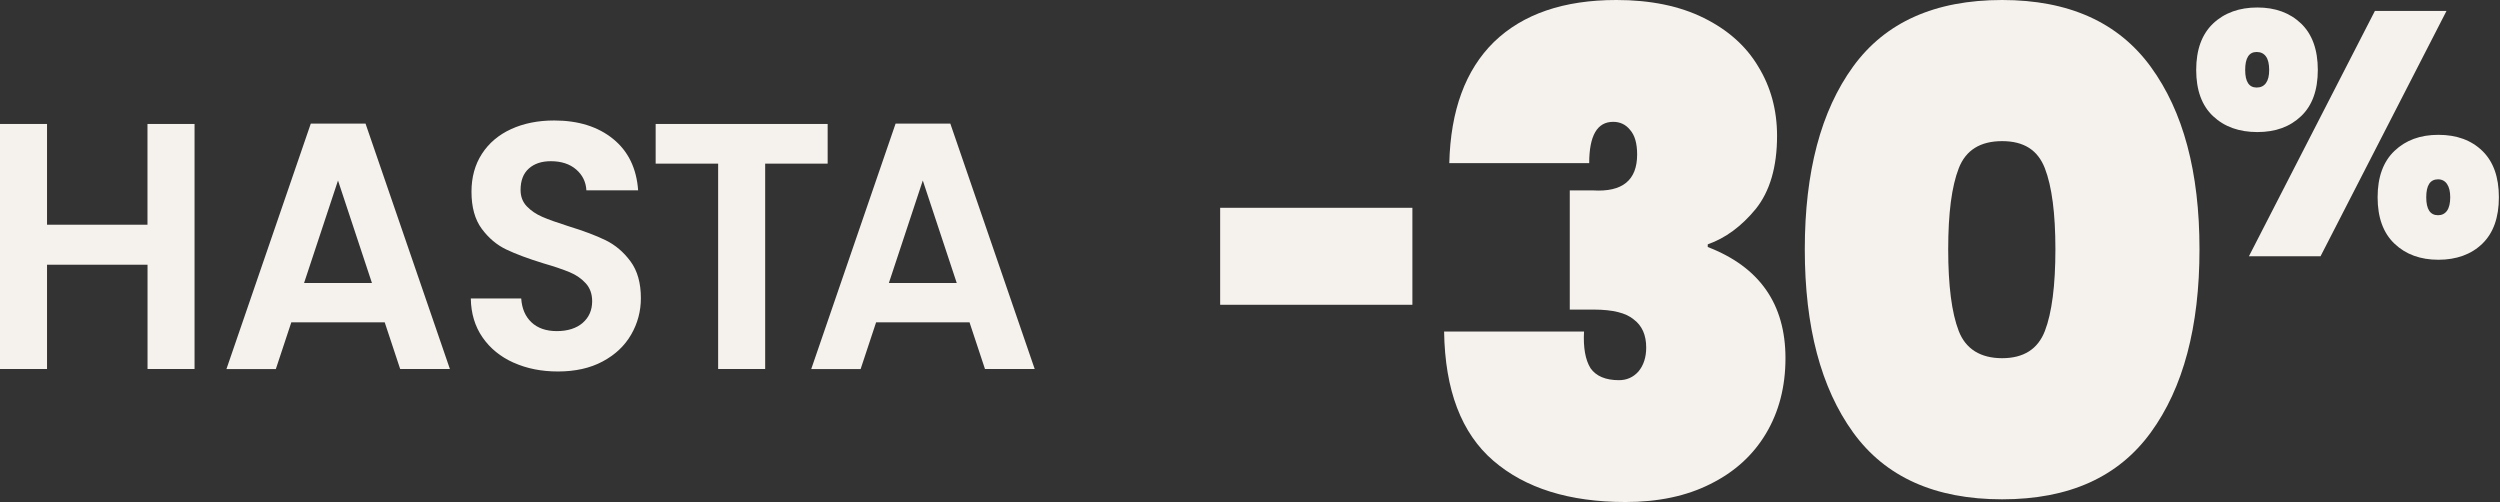 <svg xmlns="http://www.w3.org/2000/svg" fill="none" viewBox="0 0 249 50" height="50" width="249">
<rect x="0" y="0" width="249" height="50" fill="#333333" stroke="none"/>
<path fill="#F5F1ED" d="M199.413 0C192.729 0 187.783 2.209 184.572 6.627C181.361 11.045 179.757 17.113 179.757 24.833C179.757 32.552 181.362 38.633 184.572 43.072C187.783 47.512 192.729 49.732 199.413 49.732C206.096 49.732 210.987 47.512 214.221 43.072C217.452 38.633 219.07 32.553 219.07 24.833C219.07 17.112 217.453 11.1 214.221 6.66C210.987 2.221 206.051 0 199.413 0ZM203.671 32.965C202.973 34.773 201.552 35.676 199.413 35.676C197.274 35.676 195.786 34.773 195.089 32.965C194.39 31.158 194.041 28.448 194.041 24.833C194.041 21.218 194.39 18.575 195.089 16.767C195.787 14.96 197.228 14.057 199.413 14.057C201.597 14.057 202.973 14.96 203.671 16.767C204.37 18.575 204.719 21.263 204.719 24.833C204.719 28.402 204.369 31.158 203.671 32.965Z"></path>
<path fill="#F5F1ED" d="M140.674 20.696H121.528V30.356H140.674V20.696Z"></path>
<path fill="#F5F1ED" d="M247.24 15.027C246.141 13.961 244.683 13.429 242.866 13.429C241.049 13.429 239.614 13.962 238.493 15.027C237.371 16.093 236.81 17.633 236.81 19.65C236.81 21.667 237.371 23.207 238.493 24.273C239.614 25.339 241.072 25.871 242.866 25.871C244.66 25.871 246.141 25.338 247.24 24.273C248.339 23.207 248.889 21.667 248.889 19.65C248.889 17.633 248.339 16.093 247.24 15.027ZM243.723 20.99C243.51 21.288 243.212 21.436 242.832 21.436C242.046 21.436 241.654 20.841 241.654 19.649C241.654 18.456 242.046 17.861 242.832 17.861C243.212 17.861 243.51 18.017 243.723 18.326C243.936 18.635 244.043 19.077 244.043 19.649C244.043 20.221 243.937 20.692 243.723 20.99Z"></path>
<path fill="#F5F1ED" d="M236.54 1.088L223.99 25.527H231.124L243.673 1.088H236.54Z"></path>
<path fill="#F5F1ED" d="M229.188 11.572C230.299 10.519 230.854 8.984 230.854 6.967C230.854 4.95 230.298 3.41 229.188 2.344C228.078 1.278 226.625 0.746 224.831 0.746C223.037 0.746 221.545 1.279 220.424 2.344C219.302 3.41 218.741 4.95 218.741 6.967C218.741 8.984 219.302 10.519 220.424 11.572C221.545 12.626 223.014 13.154 224.831 13.154C226.648 13.154 228.078 12.627 229.188 11.572ZM223.62 6.966C223.62 5.775 224.001 5.178 224.765 5.178C225.168 5.178 225.476 5.328 225.69 5.625C225.903 5.923 226.01 6.37 226.01 6.966C226.01 7.562 225.904 7.974 225.69 8.272C225.476 8.571 225.168 8.719 224.765 8.719C224.002 8.719 223.62 8.135 223.62 6.966Z"></path>
<path fill="#F5F1ED" d="M19.377 12.347V36.752H14.694V26.366H4.684V36.752H0V12.347H4.684V22.382H14.689V12.347H19.373H19.377Z"></path>
<path fill="#F5F1ED" d="M38.317 32.107H29.014L27.474 36.757H22.553L30.954 12.314H36.408L44.81 36.752H39.857L38.317 32.102V32.107ZM37.046 28.189L33.665 17.979L30.285 28.189H37.046Z"></path>
<path fill="#F5F1ED" d="M51.157 36.124C49.853 35.543 48.819 34.701 48.063 33.606C47.302 32.511 46.915 31.216 46.892 29.727H51.913C51.981 30.731 52.318 31.521 52.933 32.102C53.548 32.683 54.391 32.978 55.462 32.978C56.533 32.978 57.412 32.702 58.041 32.154C58.665 31.607 58.979 30.888 58.979 30.003C58.979 29.279 58.765 28.684 58.342 28.218C57.918 27.751 57.389 27.385 56.751 27.118C56.114 26.852 55.239 26.552 54.123 26.228C52.605 25.761 51.371 25.3 50.423 24.848C49.475 24.395 48.66 23.705 47.981 22.786C47.302 21.868 46.96 20.635 46.96 19.097C46.96 17.65 47.306 16.394 47.999 15.322C48.692 14.252 49.662 13.428 50.91 12.857C52.159 12.286 53.589 12 55.193 12C57.603 12 59.558 12.614 61.066 13.837C62.574 15.061 63.403 16.77 63.558 18.959H58.405C58.36 18.122 58.018 17.427 57.385 16.879C56.747 16.332 55.908 16.056 54.861 16.056C53.945 16.056 53.216 16.298 52.669 16.789C52.122 17.279 51.849 17.988 51.849 18.921C51.849 19.573 52.054 20.116 52.469 20.549C52.883 20.982 53.394 21.33 54.009 21.596C54.624 21.863 55.485 22.172 56.601 22.525C58.118 22.991 59.358 23.457 60.314 23.924C61.271 24.39 62.1 25.09 62.793 26.023C63.485 26.956 63.832 28.18 63.832 29.693C63.832 30.997 63.508 32.211 62.861 33.33C62.214 34.449 61.267 35.339 60.018 36.005C58.77 36.672 57.285 37 55.567 37C53.936 37 52.473 36.71 51.166 36.124H51.157Z"></path>
<path fill="#F5F1ED" d="M82.434 12.347V16.298H76.211V36.752H71.527V16.298H65.303V12.347H82.439H82.434Z"></path>
<path fill="#F5F1ED" d="M96.563 32.107H87.259L85.719 36.757H80.799L89.2 12.314H94.654L103.056 36.752H98.103L96.563 32.102V32.107ZM95.292 28.189L91.911 17.979L88.531 28.189H95.292Z"></path>
<path fill="#F5F1ED" d="M144.349 16.247C144.478 10.986 145.962 6.963 148.801 4.178C151.683 1.393 155.747 0 160.995 0C164.392 0 167.296 0.597 169.704 1.79C172.113 2.984 173.919 4.598 175.124 6.631C176.371 8.665 176.995 10.964 176.995 13.528C176.995 16.622 176.285 19.054 174.866 20.822C173.446 22.546 171.855 23.718 170.091 24.337V24.602C175.253 26.591 177.833 30.283 177.833 35.676C177.833 38.506 177.188 41.004 175.898 43.17C174.608 45.336 172.758 47.016 170.349 48.209C167.984 49.403 165.167 50 161.898 50C156.306 50 151.919 48.63 148.737 45.889C145.554 43.148 143.919 38.859 143.833 33.024H157.769C157.683 34.615 157.898 35.831 158.414 36.671C158.973 37.467 159.919 37.865 161.253 37.865C162.027 37.865 162.672 37.577 163.188 37.003C163.704 36.384 163.962 35.588 163.962 34.615C163.962 33.377 163.554 32.449 162.737 31.83C161.962 31.167 160.629 30.835 158.737 30.835H156.349V18.965H158.672C161.597 19.142 163.059 17.949 163.059 15.385C163.059 14.279 162.823 13.461 162.349 12.931C161.919 12.4 161.36 12.135 160.672 12.135C159.081 12.135 158.285 13.506 158.285 16.247H144.349Z"></path>
</svg>
